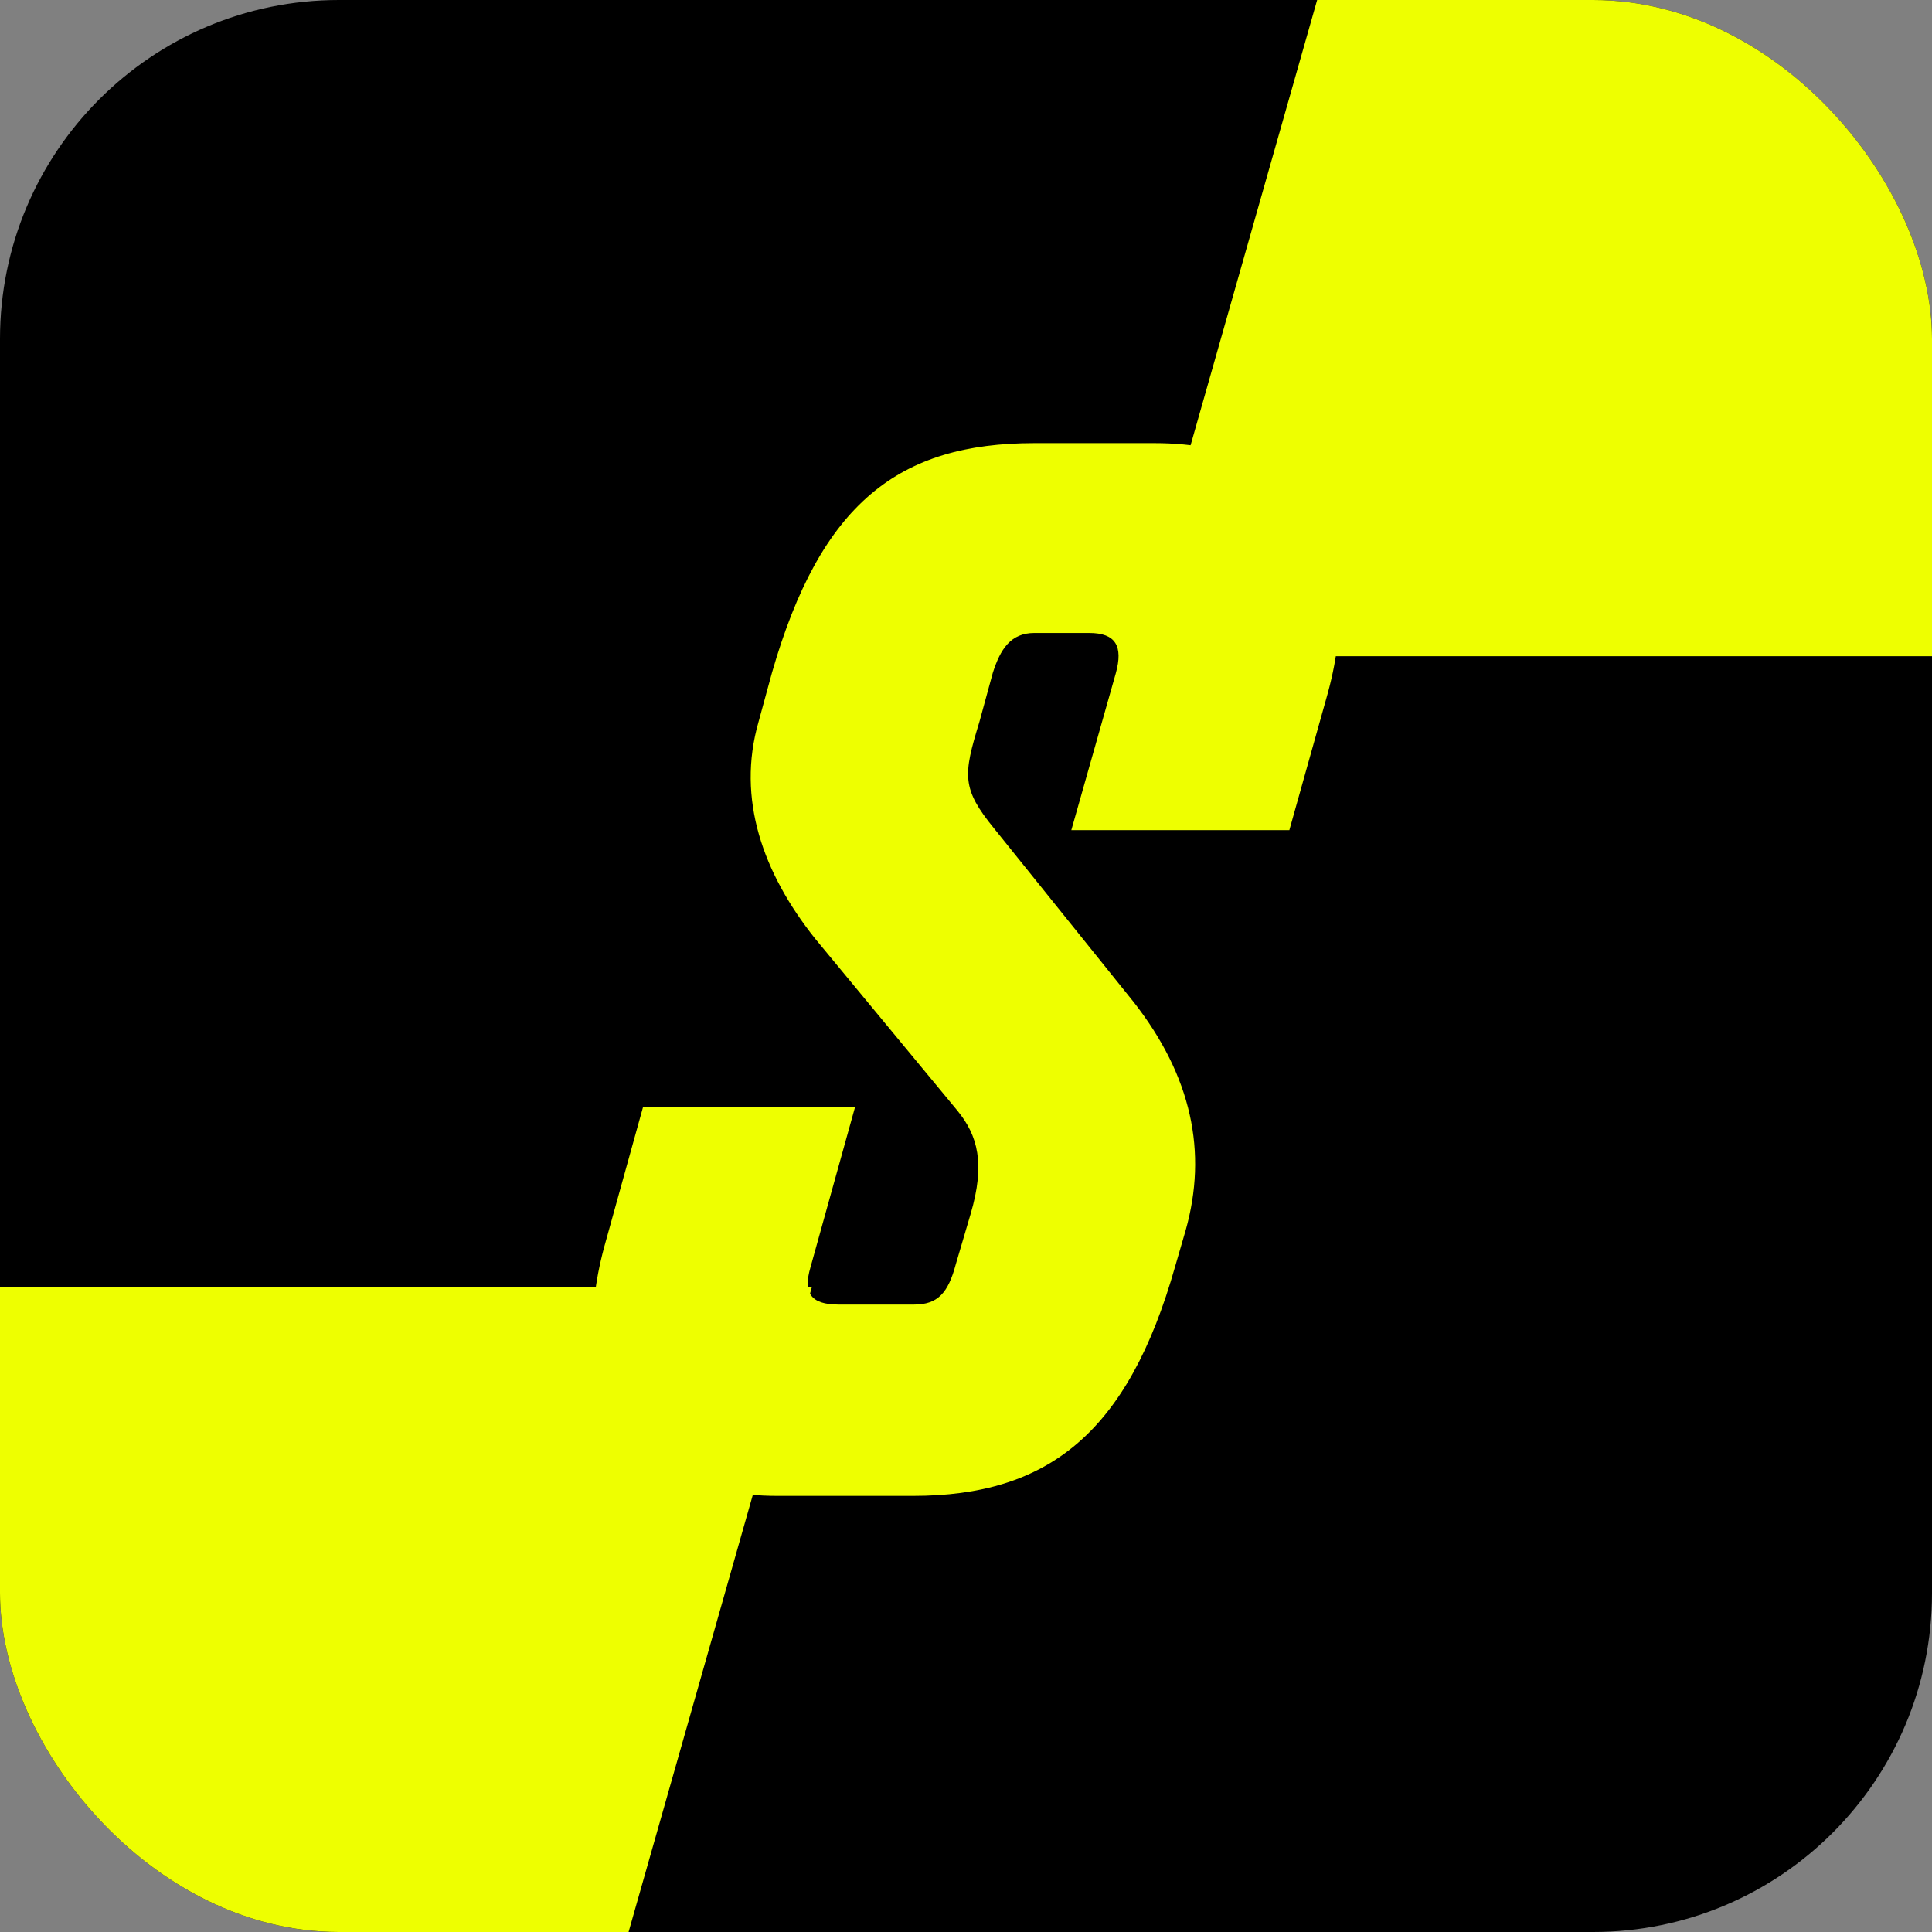<svg width="66" height="66" viewBox="0 0 66 66" fill="none" xmlns="http://www.w3.org/2000/svg">
<rect x="0" y="0" width="66" height="66" fill="#808080" stroke="none"/>
<g clip-path="url(#clip0_23_649)">
<g clip-path="url(#clip1_23_649)">
<rect width="66" height="66" rx="11.579" fill="black"/>
<path d="M20.699 42.389L21.964 37.83H29.207L27.685 43.301C27.435 44.161 27.685 44.566 28.648 44.566H31.23C32.039 44.566 32.392 44.161 32.649 43.198L33.156 41.477C33.663 39.757 33.407 38.793 32.7 37.933L27.84 32.058C26.067 29.829 25.155 27.293 25.913 24.66L26.369 22.991C28.038 17.167 30.723 15.138 35.333 15.138H39.436C44.958 15.138 46.679 19.087 45.311 23.852L44.046 28.359H36.598L38.12 22.991C38.37 22.079 38.12 21.623 37.208 21.623H35.333C34.524 21.623 34.171 22.182 33.914 22.991L33.458 24.66C32.899 26.484 32.848 26.94 33.965 28.308L38.73 34.234C40.707 36.764 41.26 39.352 40.502 42.036L40.149 43.249C38.531 48.971 35.795 51.102 31.185 51.102H26.575C21.052 51.102 19.331 47.154 20.699 42.389Z" fill="#EEFF00"/>
<path d="M133.351 22.417H38.624L47.452 -8.643H142.179L133.351 22.417Z" fill="#EEFF00"/>
<path d="M18.906 75.032H-75.822L-66.994 43.972H27.734L18.906 75.032Z" fill="#EEFF00"/>
</g>
</g>
<defs>
<clipPath id="clip0_23_649">
<rect width="66" height="66" fill="white"/>
</clipPath>
<clipPath id="clip1_23_649">
<rect width="66" height="66" rx="11.579" fill="white"/>
</clipPath>
</defs>
</svg>
